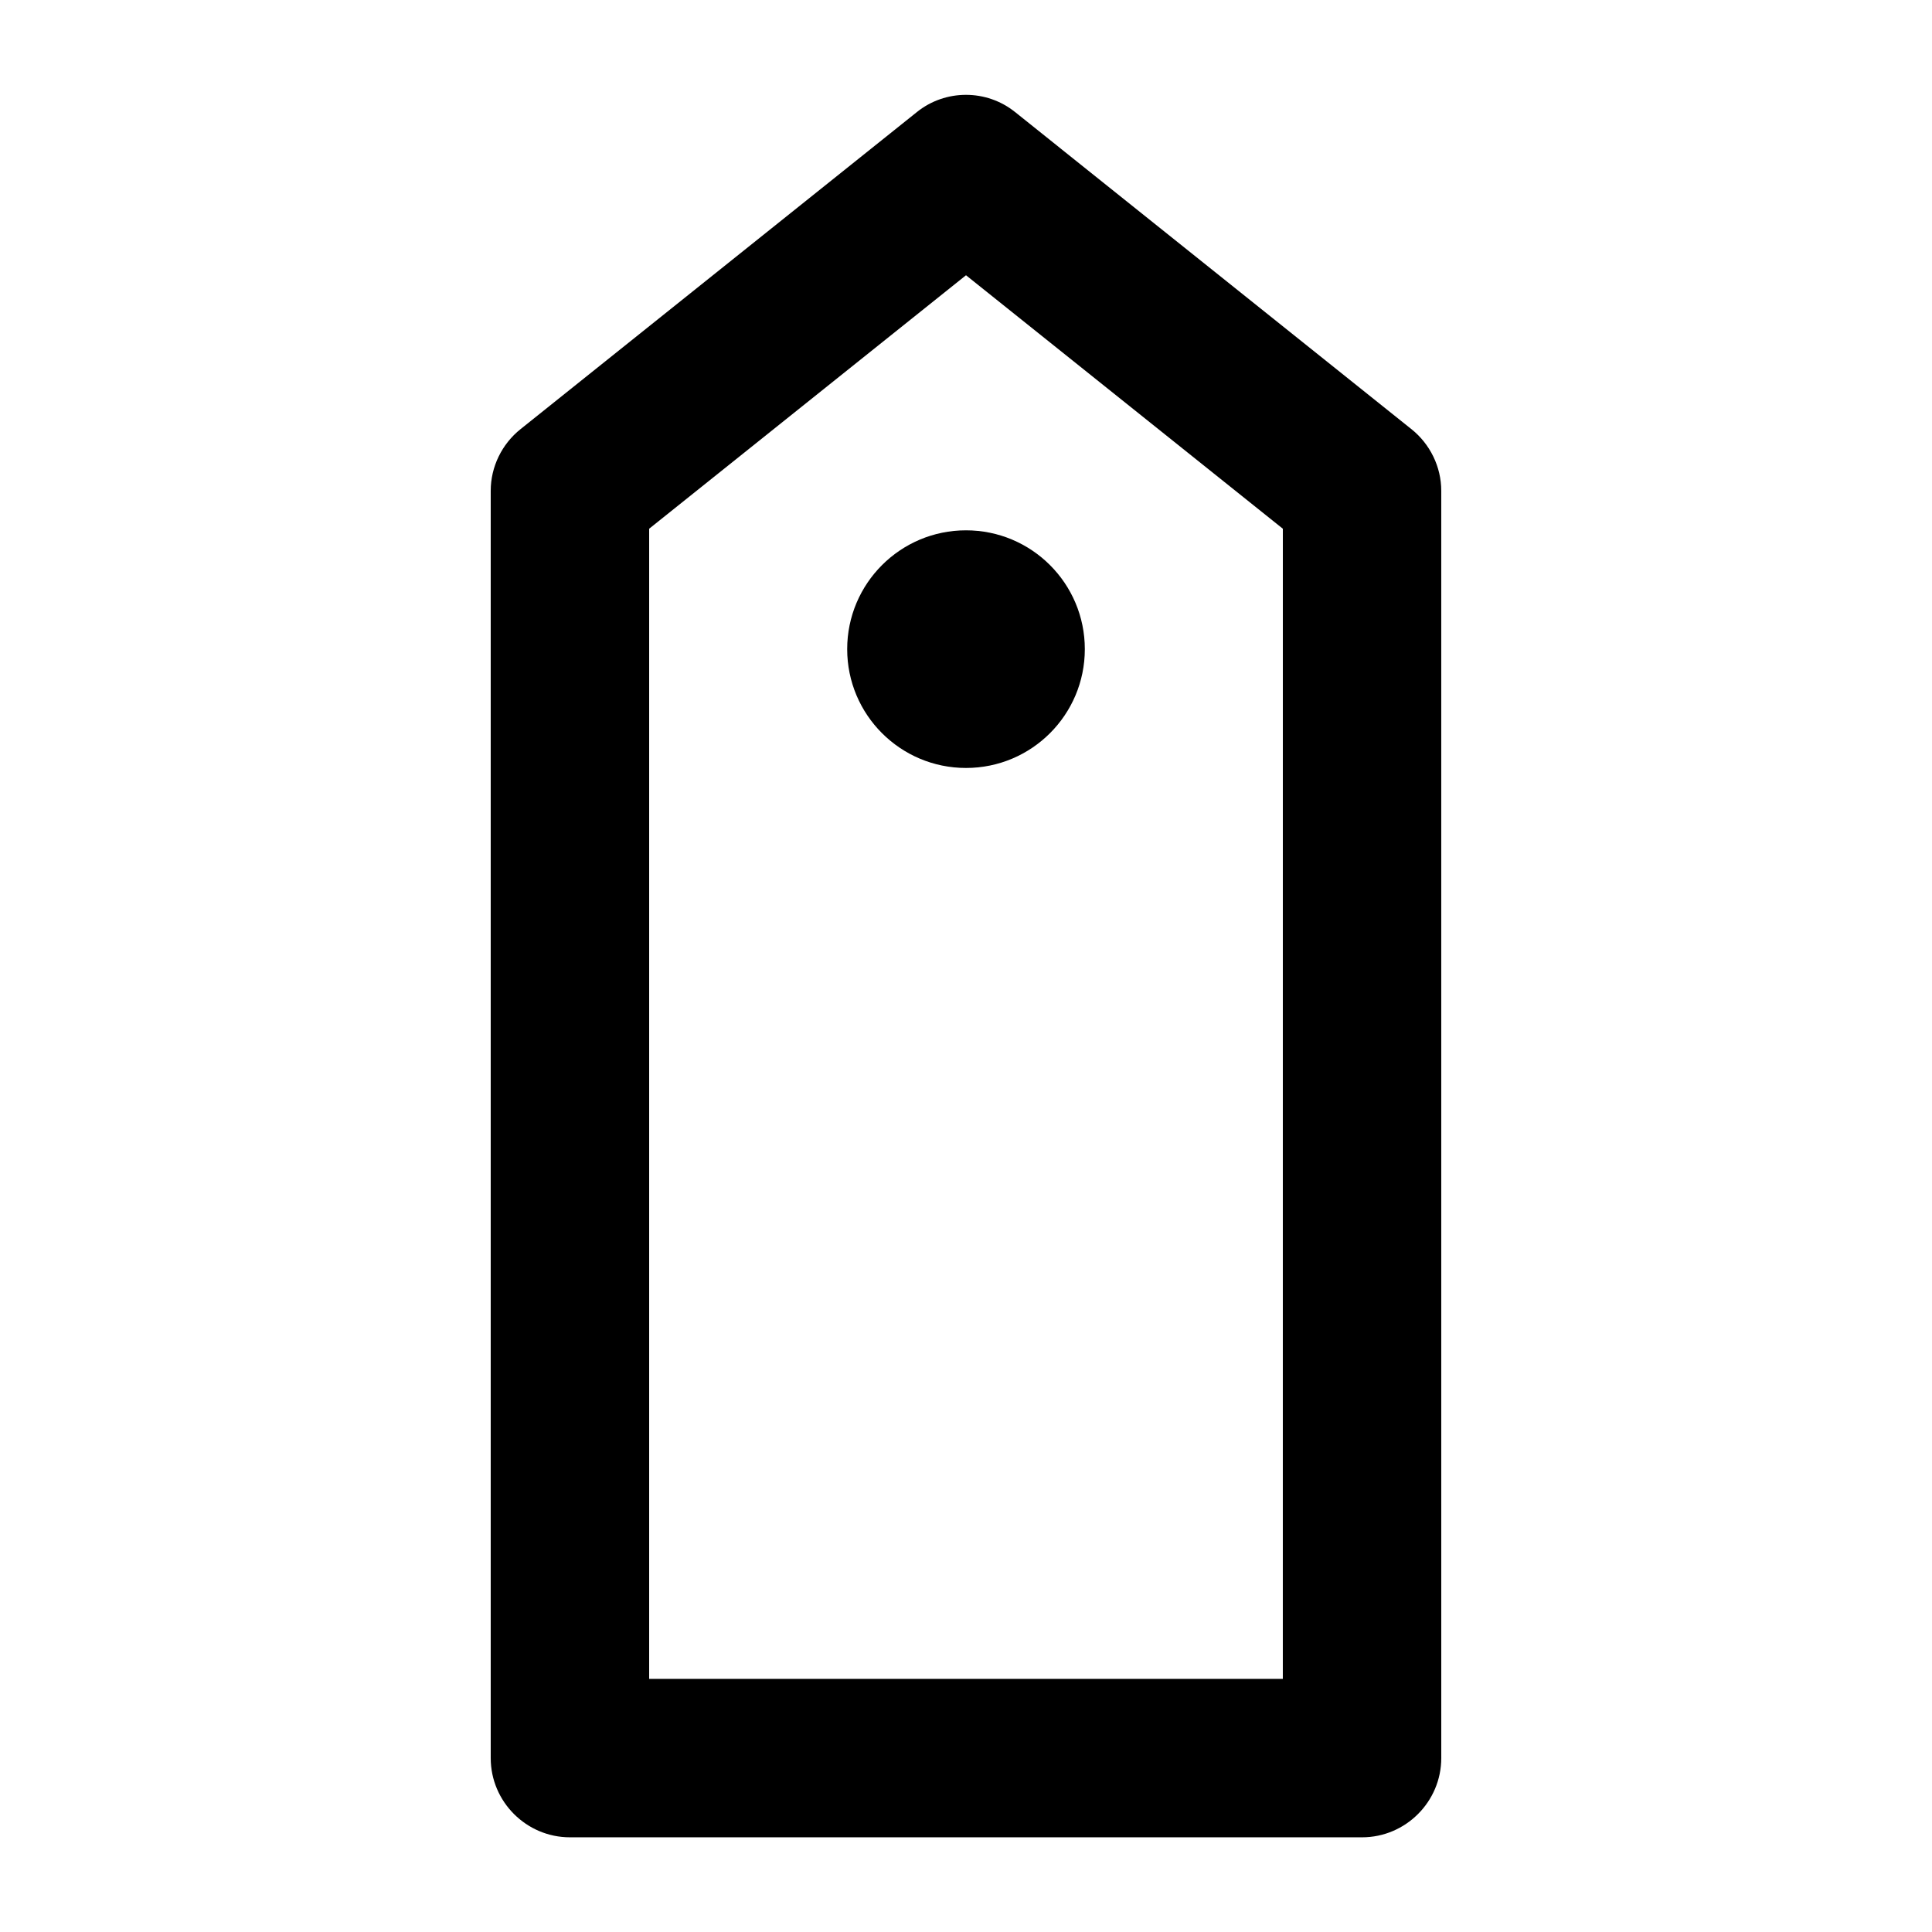 <?xml version="1.0" encoding="UTF-8"?>
<!-- Uploaded to: SVG Repo, www.svgrepo.com, Generator: SVG Repo Mixer Tools -->
<svg fill="#000000" width="800px" height="800px" version="1.1" viewBox="144 144 512 512" xmlns="http://www.w3.org/2000/svg">
 <g>
  <path d="m431.49 316.03c0 17.391-14.098 31.488-31.488 31.488s-31.488-14.098-31.488-31.488 14.098-31.488 31.488-31.488 31.488 14.098 31.488 31.488"/>
  <path d="m413.01 173.7c-7.559-6.086-18.473-6.086-26.031 0l-104.96 83.969c-5.035 3.988-7.973 10.078-7.973 16.375v335.87c0 11.547 9.445 20.992 20.992 20.992h209.92c11.547 0 20.992-9.445 20.992-20.992l-0.004-335.87c0-6.297-2.938-12.387-7.977-16.375zm70.953 415.22h-167.93v-304.8l83.969-67.176 83.969 67.176z"/>
 </g>
</svg>